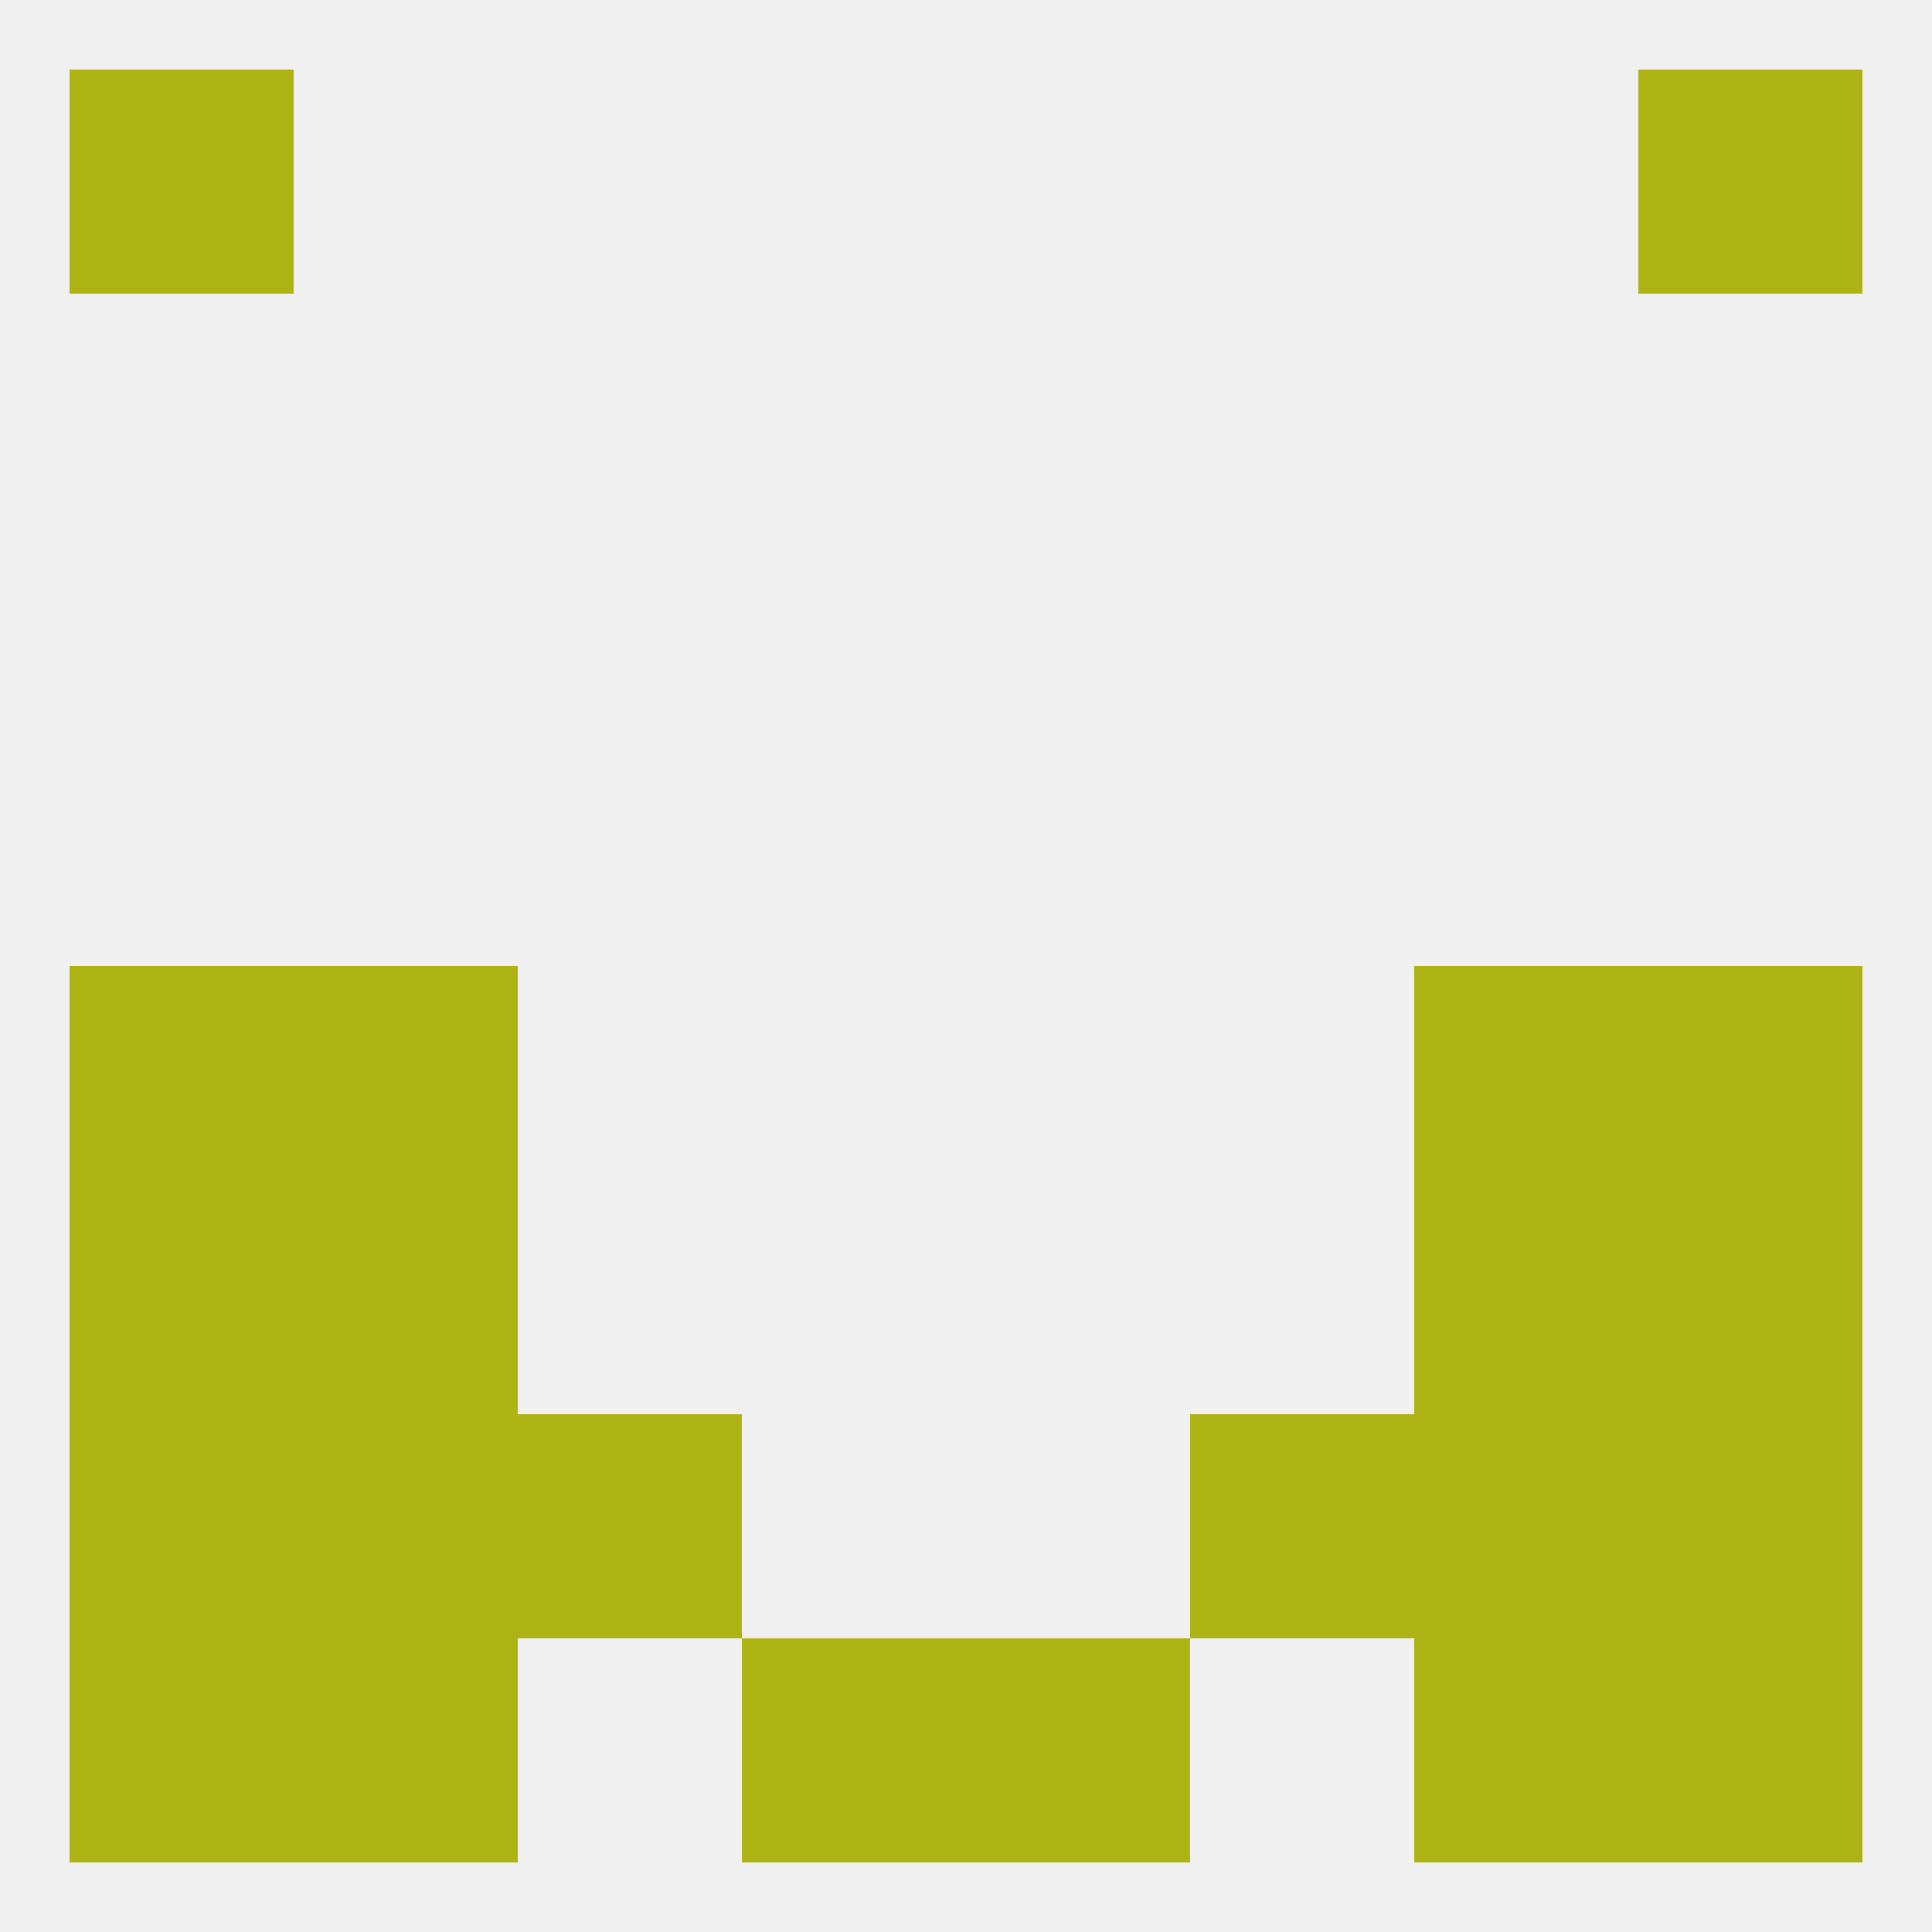 
<!--   <?xml version="1.0"?> -->
<svg version="1.1" baseprofile="full" xmlns="http://www.w3.org/2000/svg" xmlns:xlink="http://www.w3.org/1999/xlink" xmlns:ev="http://www.w3.org/2001/xml-events" width="250" height="250" viewBox="0 0 250 250" >
	<rect width="100%" height="100%" fill="rgba(240,240,240,255)"/>

	<rect x="9" y="125" width="29" height="29" fill="rgba(173,179,19,255)"/>
	<rect x="212" y="125" width="29" height="29" fill="rgba(173,179,19,255)"/>
	<rect x="38" y="125" width="29" height="29" fill="rgba(173,179,19,255)"/>
	<rect x="183" y="125" width="29" height="29" fill="rgba(173,179,19,255)"/>
	<rect x="9" y="154" width="29" height="29" fill="rgba(173,179,19,255)"/>
	<rect x="212" y="154" width="29" height="29" fill="rgba(173,179,19,255)"/>
	<rect x="38" y="154" width="29" height="29" fill="rgba(173,179,19,255)"/>
	<rect x="183" y="154" width="29" height="29" fill="rgba(173,179,19,255)"/>
	<rect x="183" y="183" width="29" height="29" fill="rgba(173,179,19,255)"/>
	<rect x="67" y="183" width="29" height="29" fill="rgba(173,179,19,255)"/>
	<rect x="154" y="183" width="29" height="29" fill="rgba(173,179,19,255)"/>
	<rect x="9" y="183" width="29" height="29" fill="rgba(173,179,19,255)"/>
	<rect x="212" y="183" width="29" height="29" fill="rgba(173,179,19,255)"/>
	<rect x="38" y="183" width="29" height="29" fill="rgba(173,179,19,255)"/>
	<rect x="212" y="212" width="29" height="29" fill="rgba(173,179,19,255)"/>
	<rect x="96" y="212" width="29" height="29" fill="rgba(173,179,19,255)"/>
	<rect x="125" y="212" width="29" height="29" fill="rgba(173,179,19,255)"/>
	<rect x="38" y="212" width="29" height="29" fill="rgba(173,179,19,255)"/>
	<rect x="183" y="212" width="29" height="29" fill="rgba(173,179,19,255)"/>
	<rect x="9" y="212" width="29" height="29" fill="rgba(173,179,19,255)"/>
	<rect x="9" y="9" width="29" height="29" fill="rgba(173,179,19,255)"/>
	<rect x="212" y="9" width="29" height="29" fill="rgba(173,179,19,255)"/>
</svg>